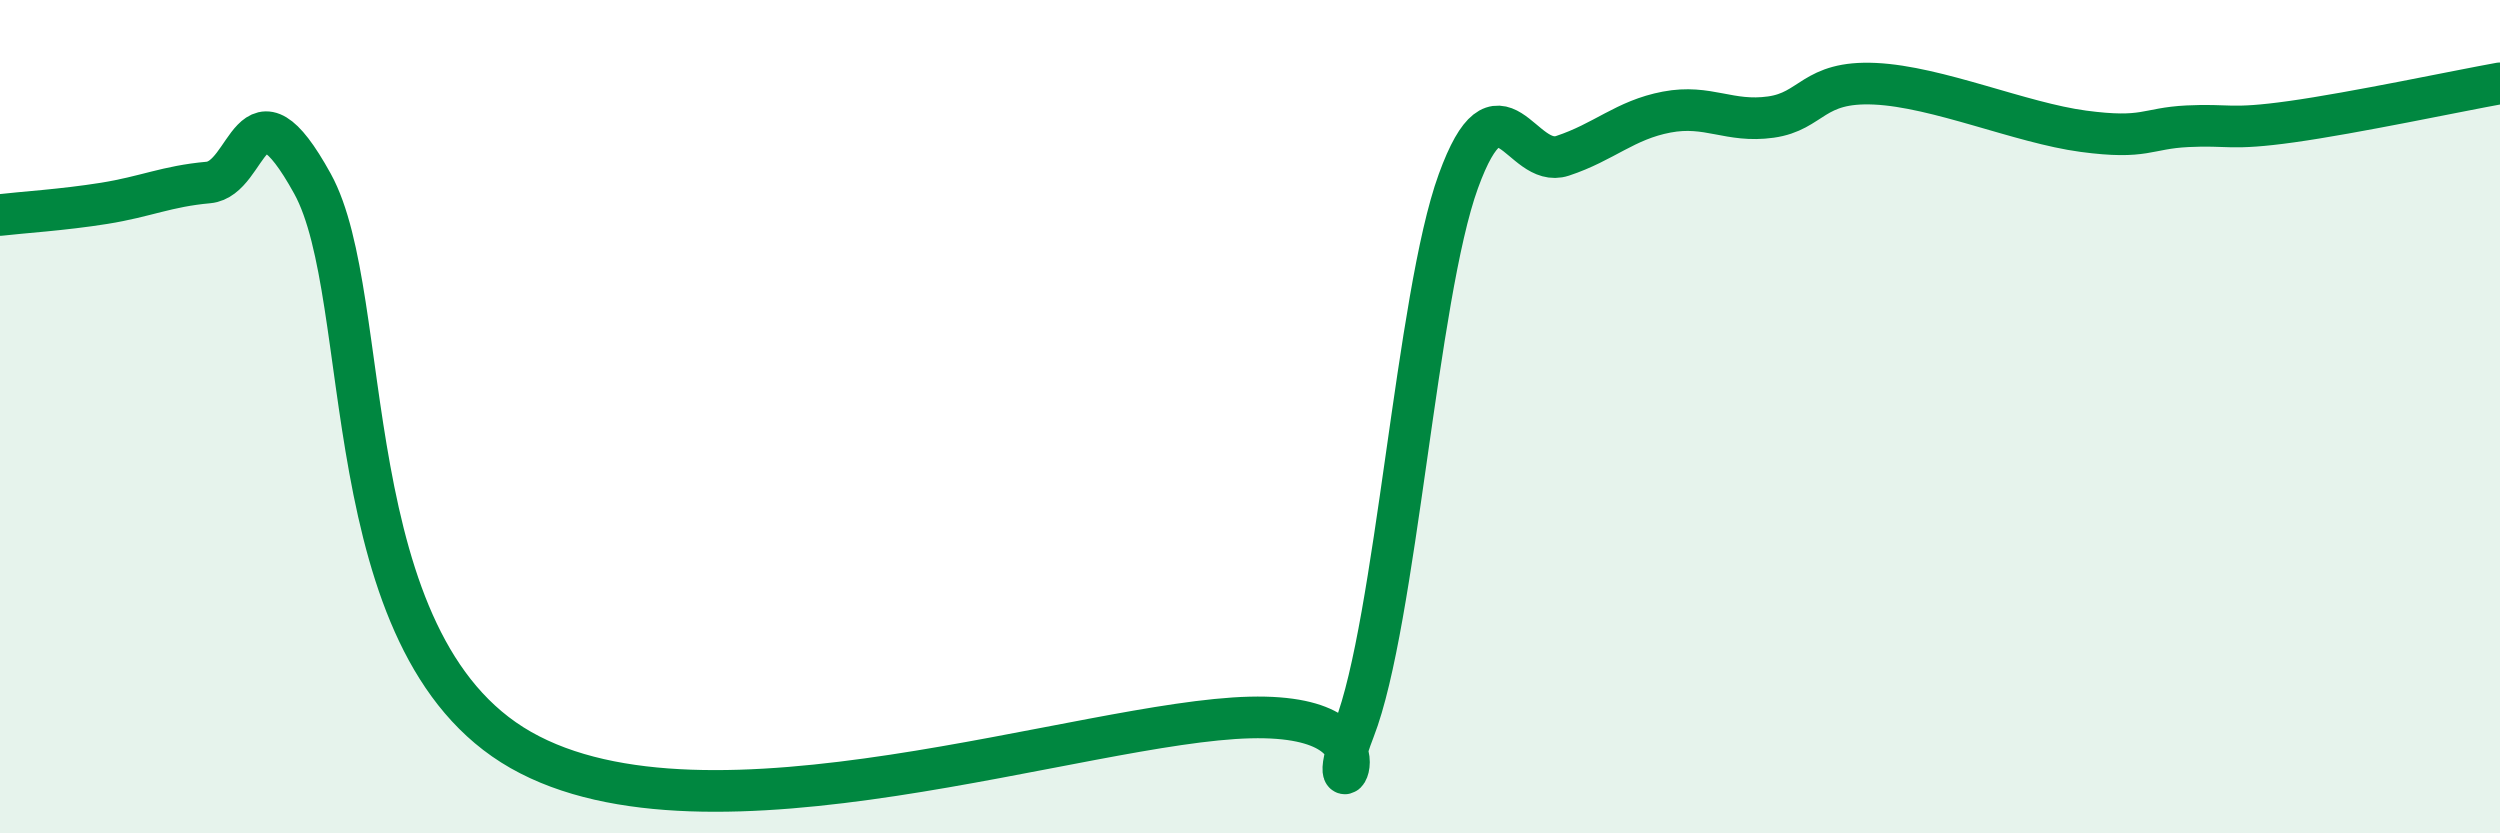 
    <svg width="60" height="20" viewBox="0 0 60 20" xmlns="http://www.w3.org/2000/svg">
      <path
        d="M 0,5.16 C 0.5,5.1 1.5,5.04 2.5,4.88 C 3.5,4.72 4,4.47 5,4.38 C 6,4.29 6,1.69 7.5,4.41 C 9,7.13 8,15.44 12.5,18 C 17,20.56 26,17.32 30,17.22 C 34,17.12 31.5,20.08 32.5,17.51 C 33.5,14.94 34,7.1 35,4.35 C 36,1.6 36.5,4.07 37.5,3.74 C 38.5,3.41 39,2.88 40,2.69 C 41,2.5 41.5,2.95 42.5,2.81 C 43.5,2.67 43.5,1.94 45,2.01 C 46.5,2.08 48.5,2.95 50,3.15 C 51.5,3.35 51.5,3.08 52.5,3.03 C 53.5,2.98 53.5,3.13 55,2.92 C 56.5,2.71 59,2.18 60,2L60 20L0 20Z"
        fill="#008740"
        opacity="0.1"
        stroke-linecap="round"
        stroke-linejoin="round"
      />
      <path
        d="M 0,5.16 C 0.5,5.1 1.5,5.04 2.5,4.88 C 3.5,4.72 4,4.47 5,4.38 C 6,4.29 6,1.69 7.5,4.41 C 9,7.13 8,15.44 12.5,18 C 17,20.56 26,17.32 30,17.22 C 34,17.12 31.5,20.08 32.5,17.51 C 33.5,14.94 34,7.1 35,4.35 C 36,1.6 36.5,4.07 37.5,3.74 C 38.5,3.41 39,2.88 40,2.69 C 41,2.5 41.5,2.95 42.5,2.81 C 43.5,2.67 43.5,1.94 45,2.01 C 46.5,2.08 48.5,2.95 50,3.15 C 51.5,3.35 51.5,3.08 52.5,3.03 C 53.5,2.98 53.5,3.13 55,2.92 C 56.5,2.71 59,2.18 60,2"
        stroke="#008740"
        stroke-width="1"
        fill="none"
        stroke-linecap="round"
        stroke-linejoin="round"
      />
    </svg>
  